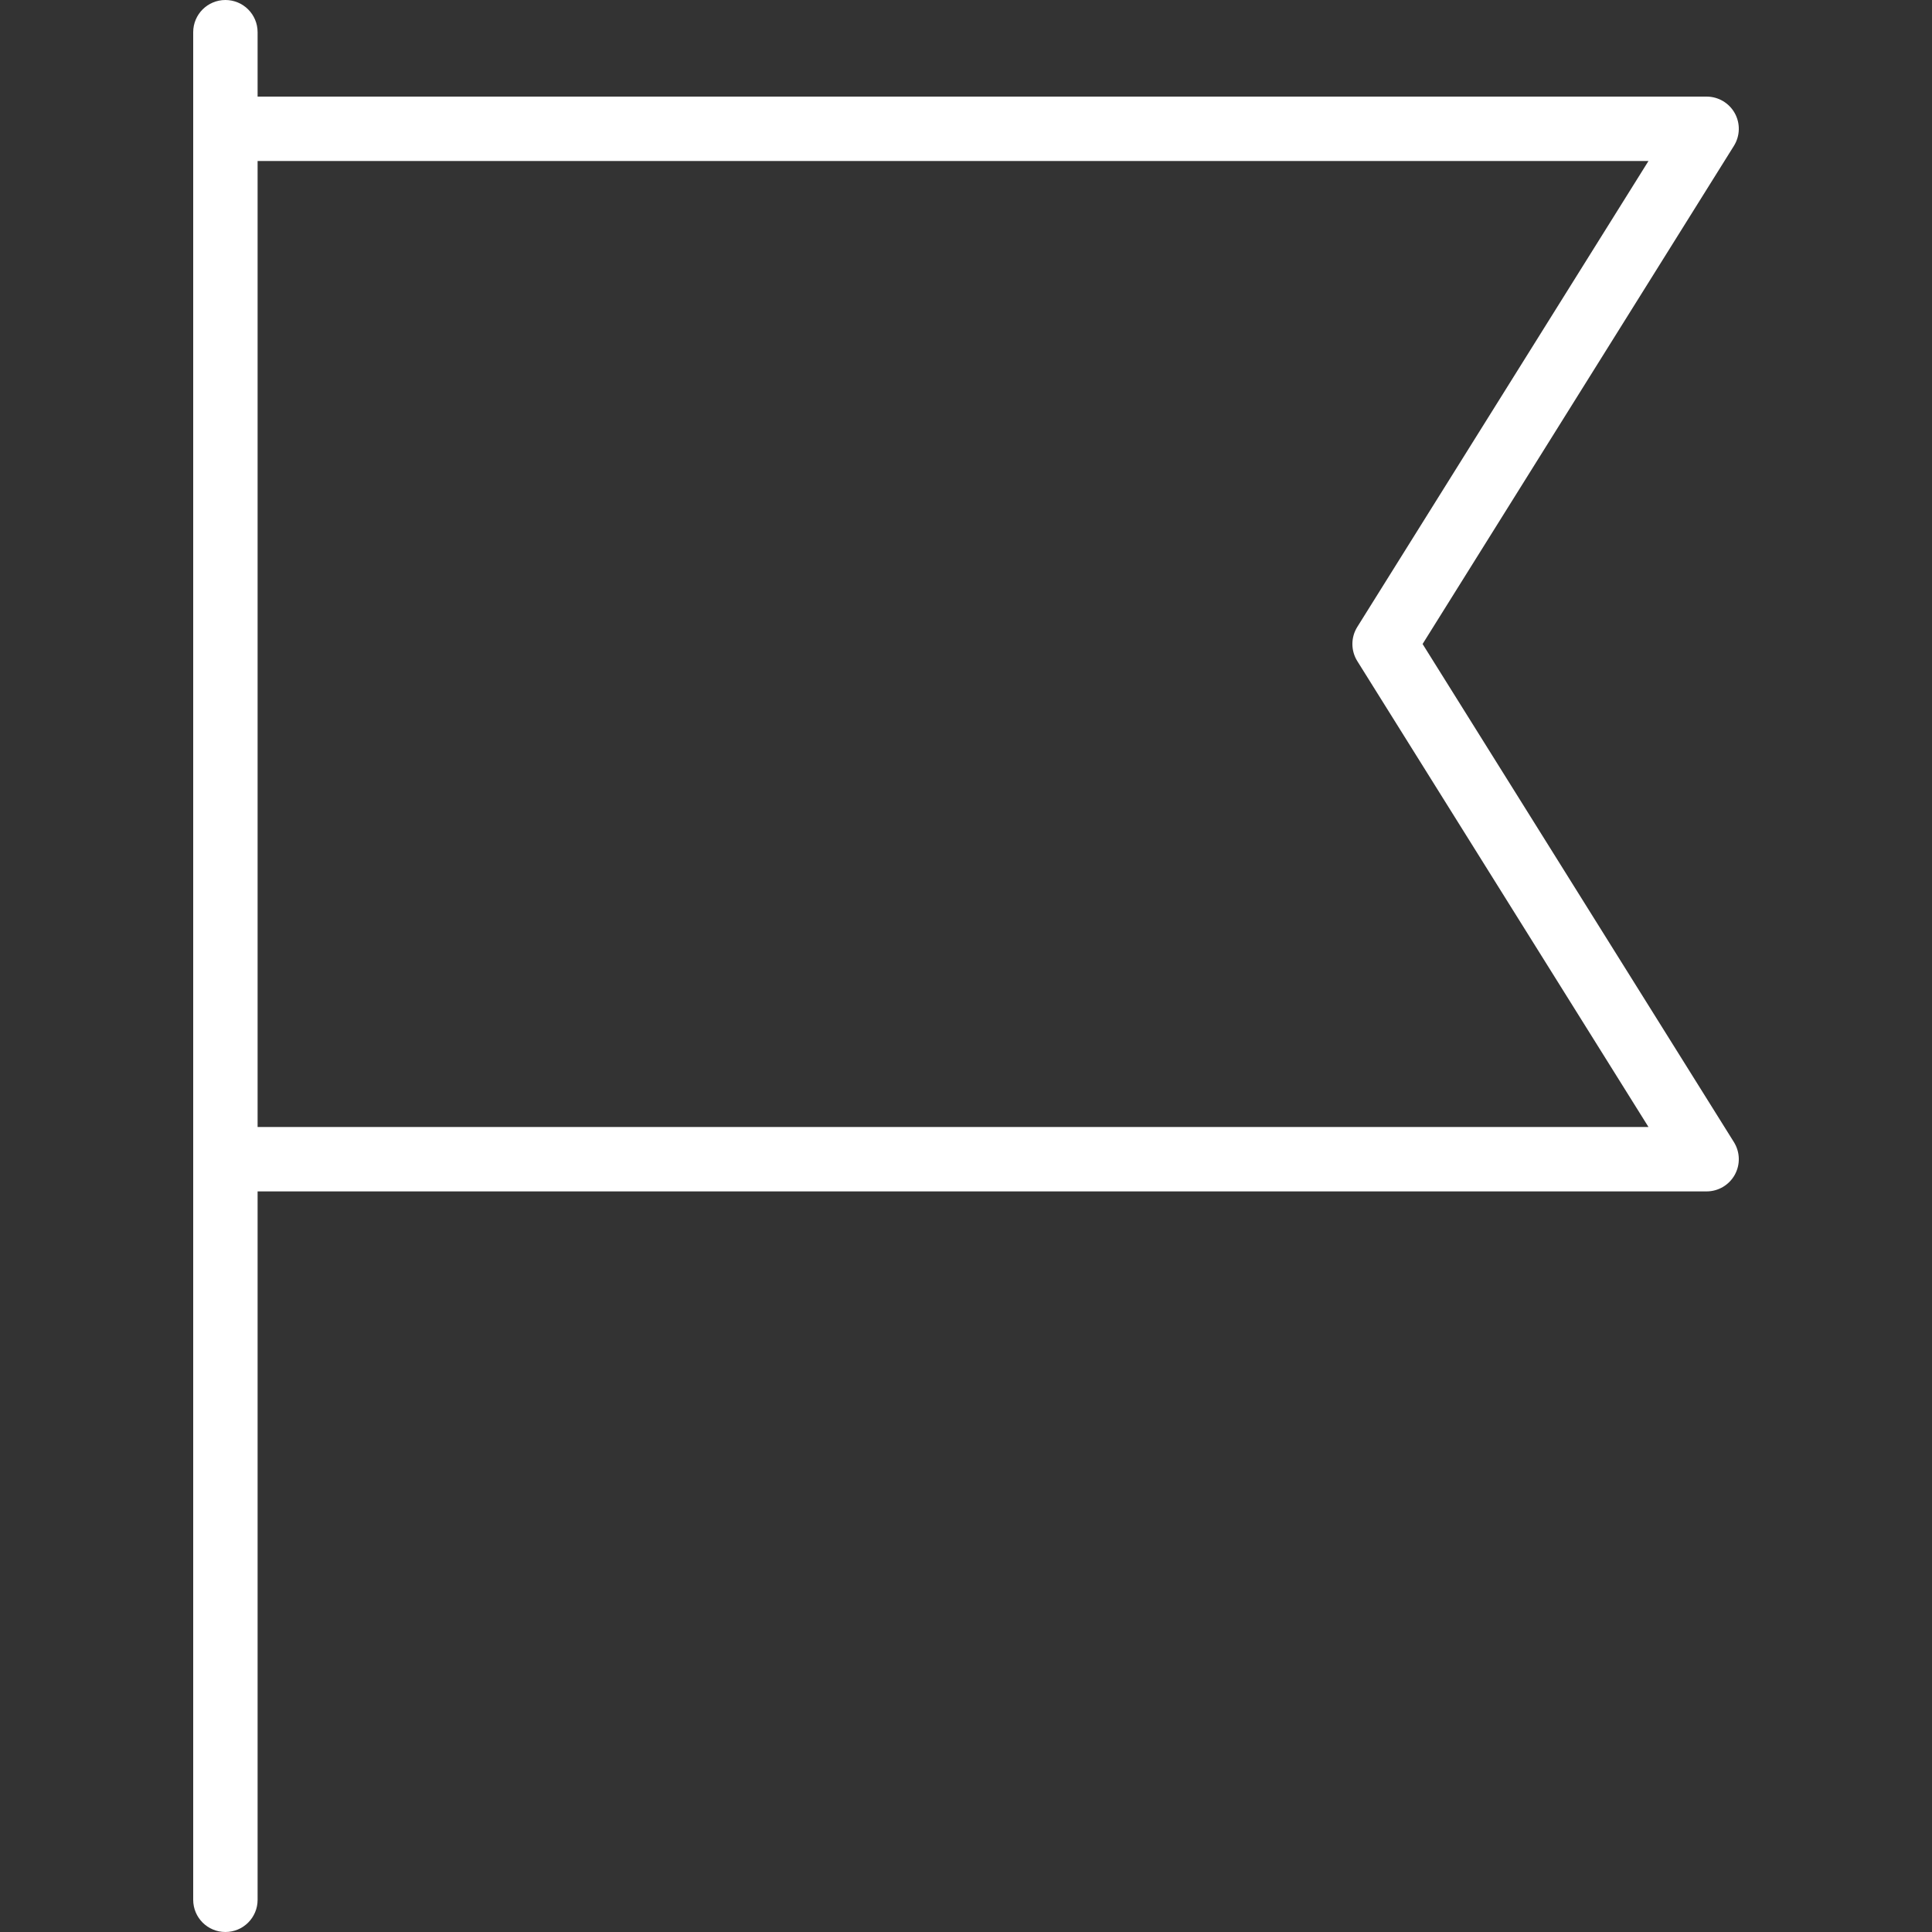 <?xml version="1.0" encoding="iso-8859-1"?>
<!-- Generator: Adobe Illustrator 19.0.0, SVG Export Plug-In . SVG Version: 6.00 Build 0)  -->
<svg version="1.1" id="Capa_1" xmlns="http://www.w3.org/2000/svg" xmlns:xlink="http://www.w3.org/1999/xlink" x="0px" y="0px"
	 viewBox="0 0 60 60" style="enable-background:new 0 0 60 60;" xml:space="preserve" fill="white">
<rect x="0" y="0" width="60" height="60" fill="#333333" stroke="none"/>
<path d="M44.18,20l9.668-15.47c0.193-0.309,0.203-0.697,0.027-1.015C53.698,3.197,53.363,3,53,3H8V1c0-0.553-0.447-1-1-1
	S6,0.447,6,1v3v29v3v23c0,0.553,0.447,1,1,1s1-0.447,1-1V37h45c0.363,0,0.698-0.197,0.875-0.516
	c0.176-0.317,0.166-0.706-0.027-1.015L44.18,20z M8,35v-2V5h43.195l-9.043,14.47c-0.203,0.324-0.203,0.736,0,1.061L51.195,35H8z"/>
<g>
</g>
<g>
</g>
<g>
</g>
<g>
</g>
<g>
</g>
<g>
</g>
<g>
</g>
<g>
</g>
<g>
</g>
<g>
</g>
<g>
</g>
<g>
</g>
<g>
</g>
<g>
</g>
<g>
</g>
</svg>
